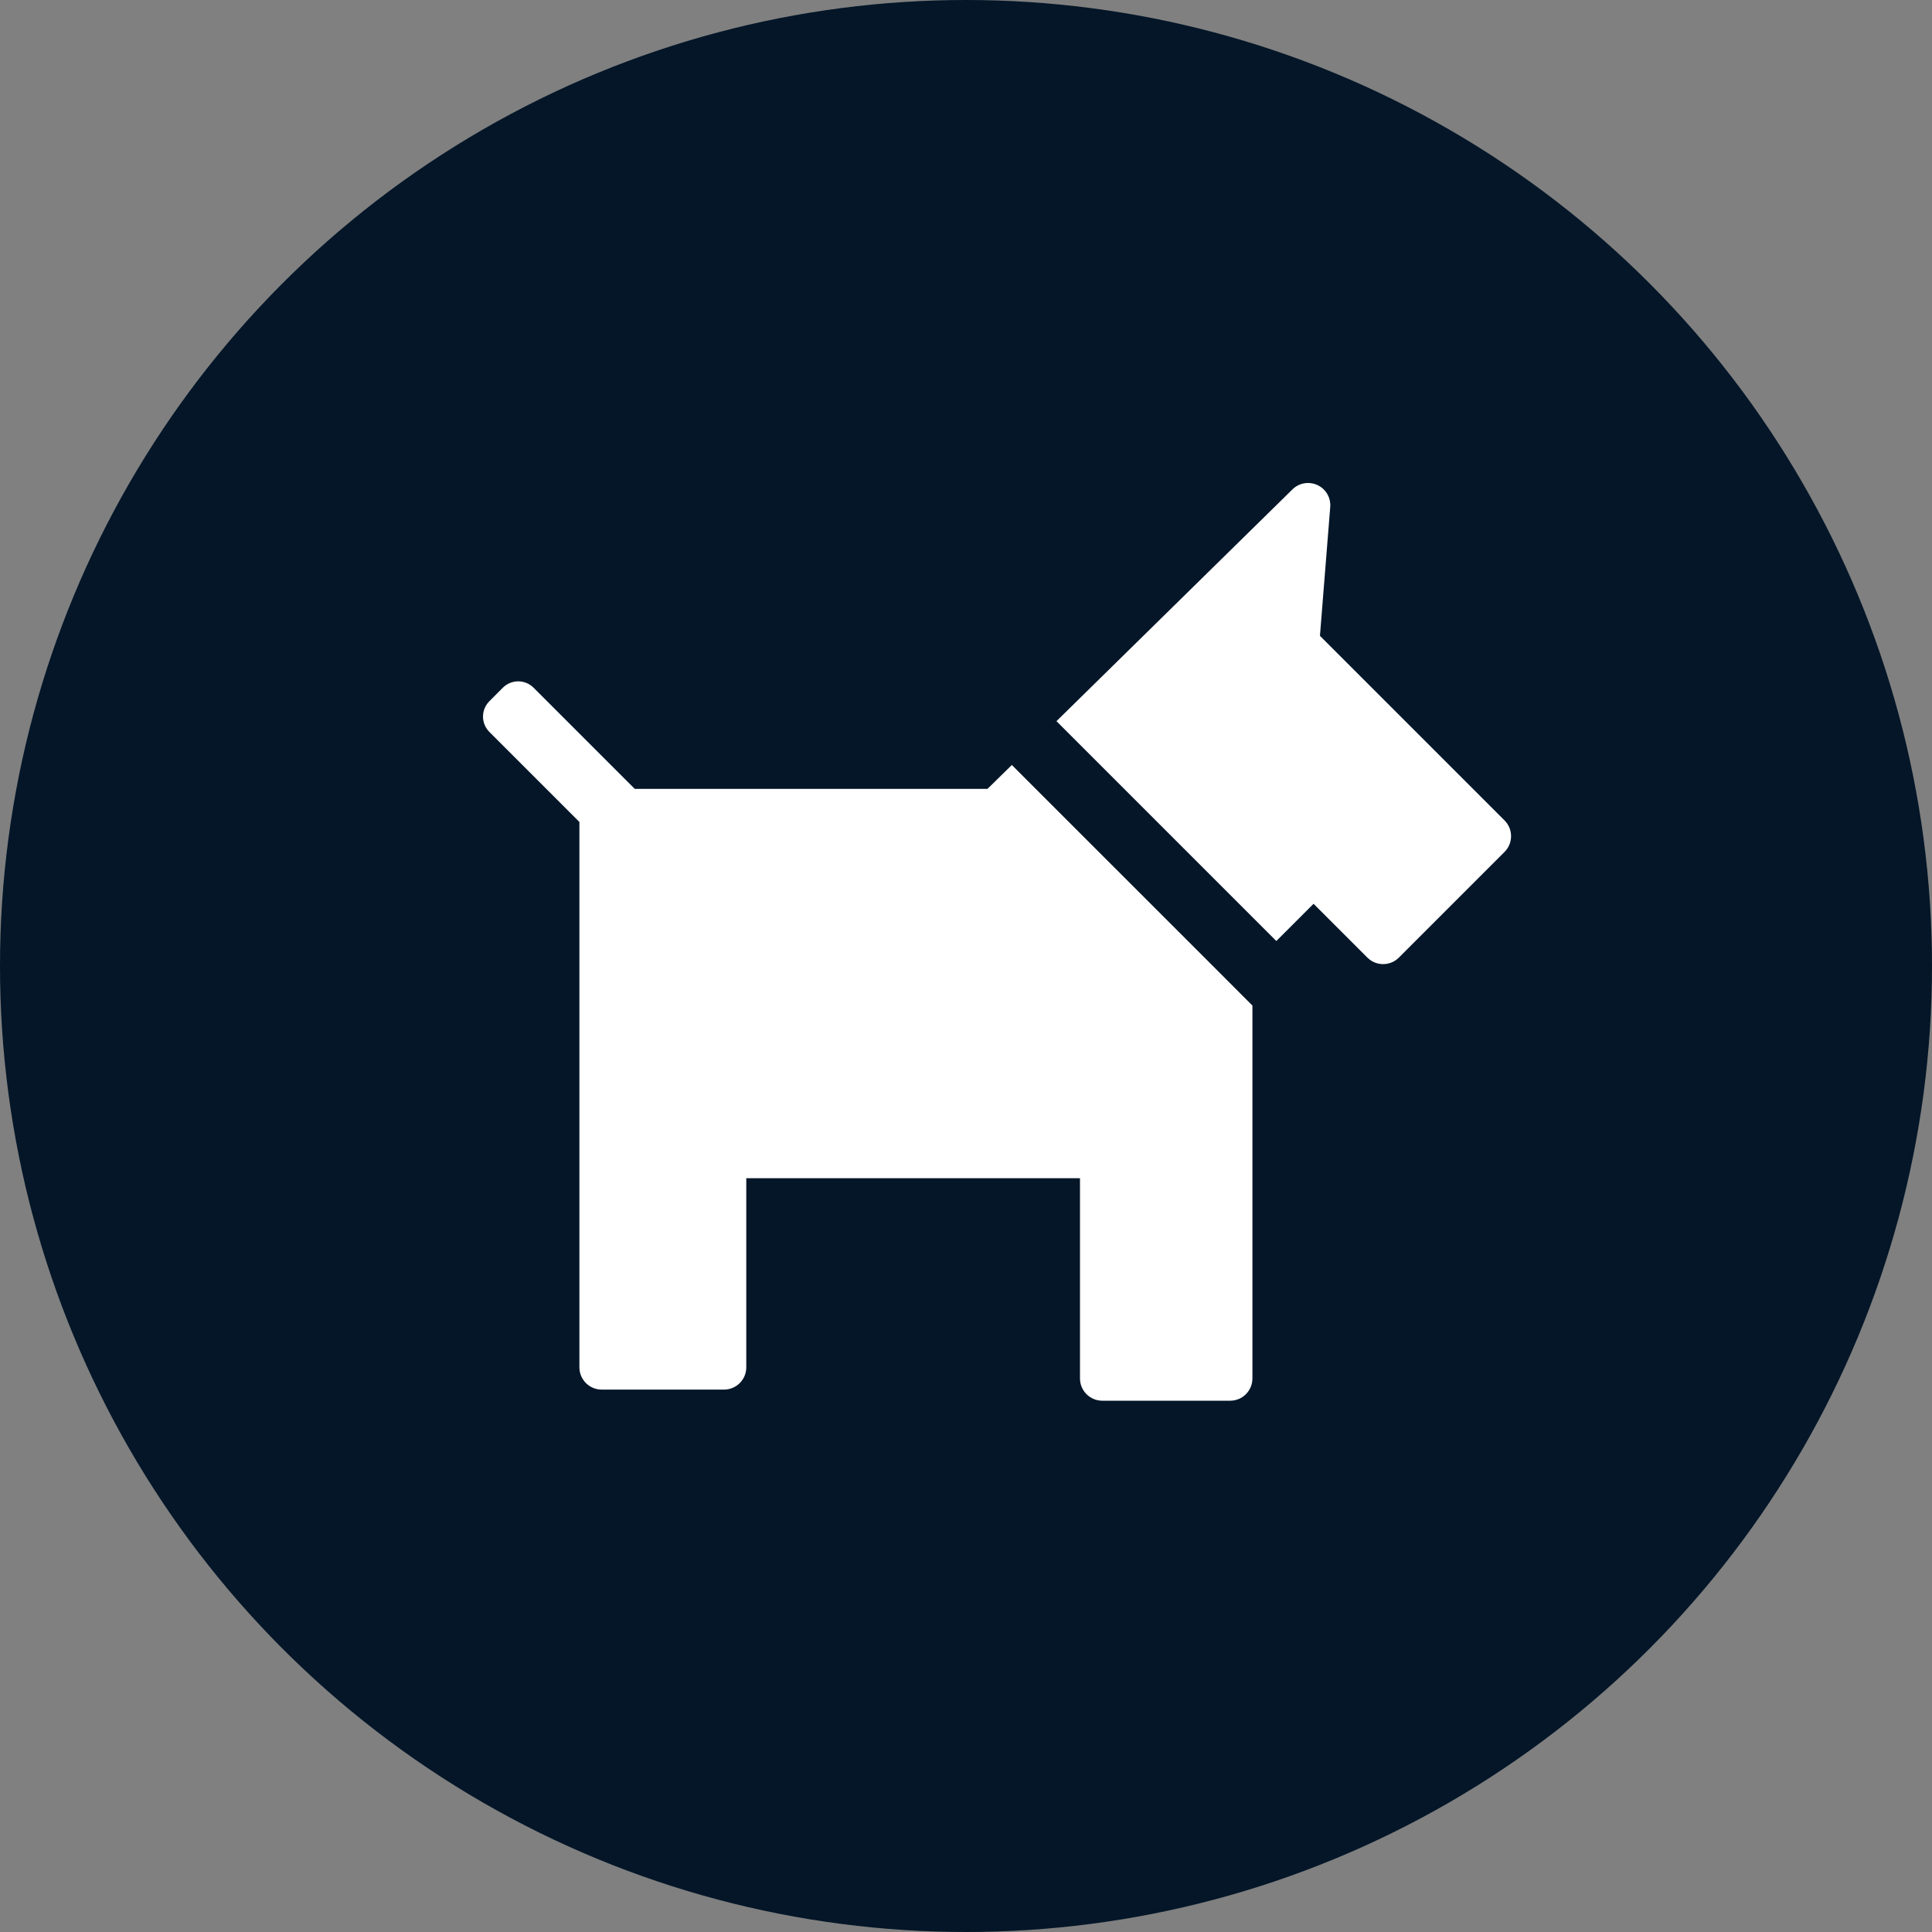 <svg width="40" height="40" viewBox="0 0 40 40" fill="none" xmlns="http://www.w3.org/2000/svg">
<rect x="0" y="0" width="40" height="40" fill="#808080" stroke="none"/>
<circle cx="20" cy="20" r="20" fill="#041628"/>
<path d="M27.328 13.164L27.541 10.497C27.556 10.305 27.451 10.124 27.277 10.043C27.103 9.962 26.896 9.997 26.759 10.132L21.873 14.931L22.524 15.582L25.774 18.832L26.425 19.483L27.196 18.712L28.31 19.826C28.49 20.006 28.782 20.006 28.962 19.826L31.15 17.638C31.33 17.458 31.33 17.166 31.15 16.986L27.328 13.164Z" fill="white"/>
<path d="M11.996 17.018V28.309C11.996 28.564 12.203 28.77 12.457 28.77H14.99C15.245 28.77 15.451 28.564 15.451 28.309V24.394H22.36V28.539C22.36 28.794 22.567 29 22.821 29H25.469C25.724 29 25.93 28.794 25.93 28.539V20.819L25.009 19.897L21.6 16.489L20.949 15.838L20.445 16.333H13.142L11.047 14.238C10.872 14.063 10.587 14.063 10.411 14.238L10.132 14.518C9.956 14.694 9.956 14.978 10.132 15.154L11.996 17.018Z" fill="white"/>
</svg>
